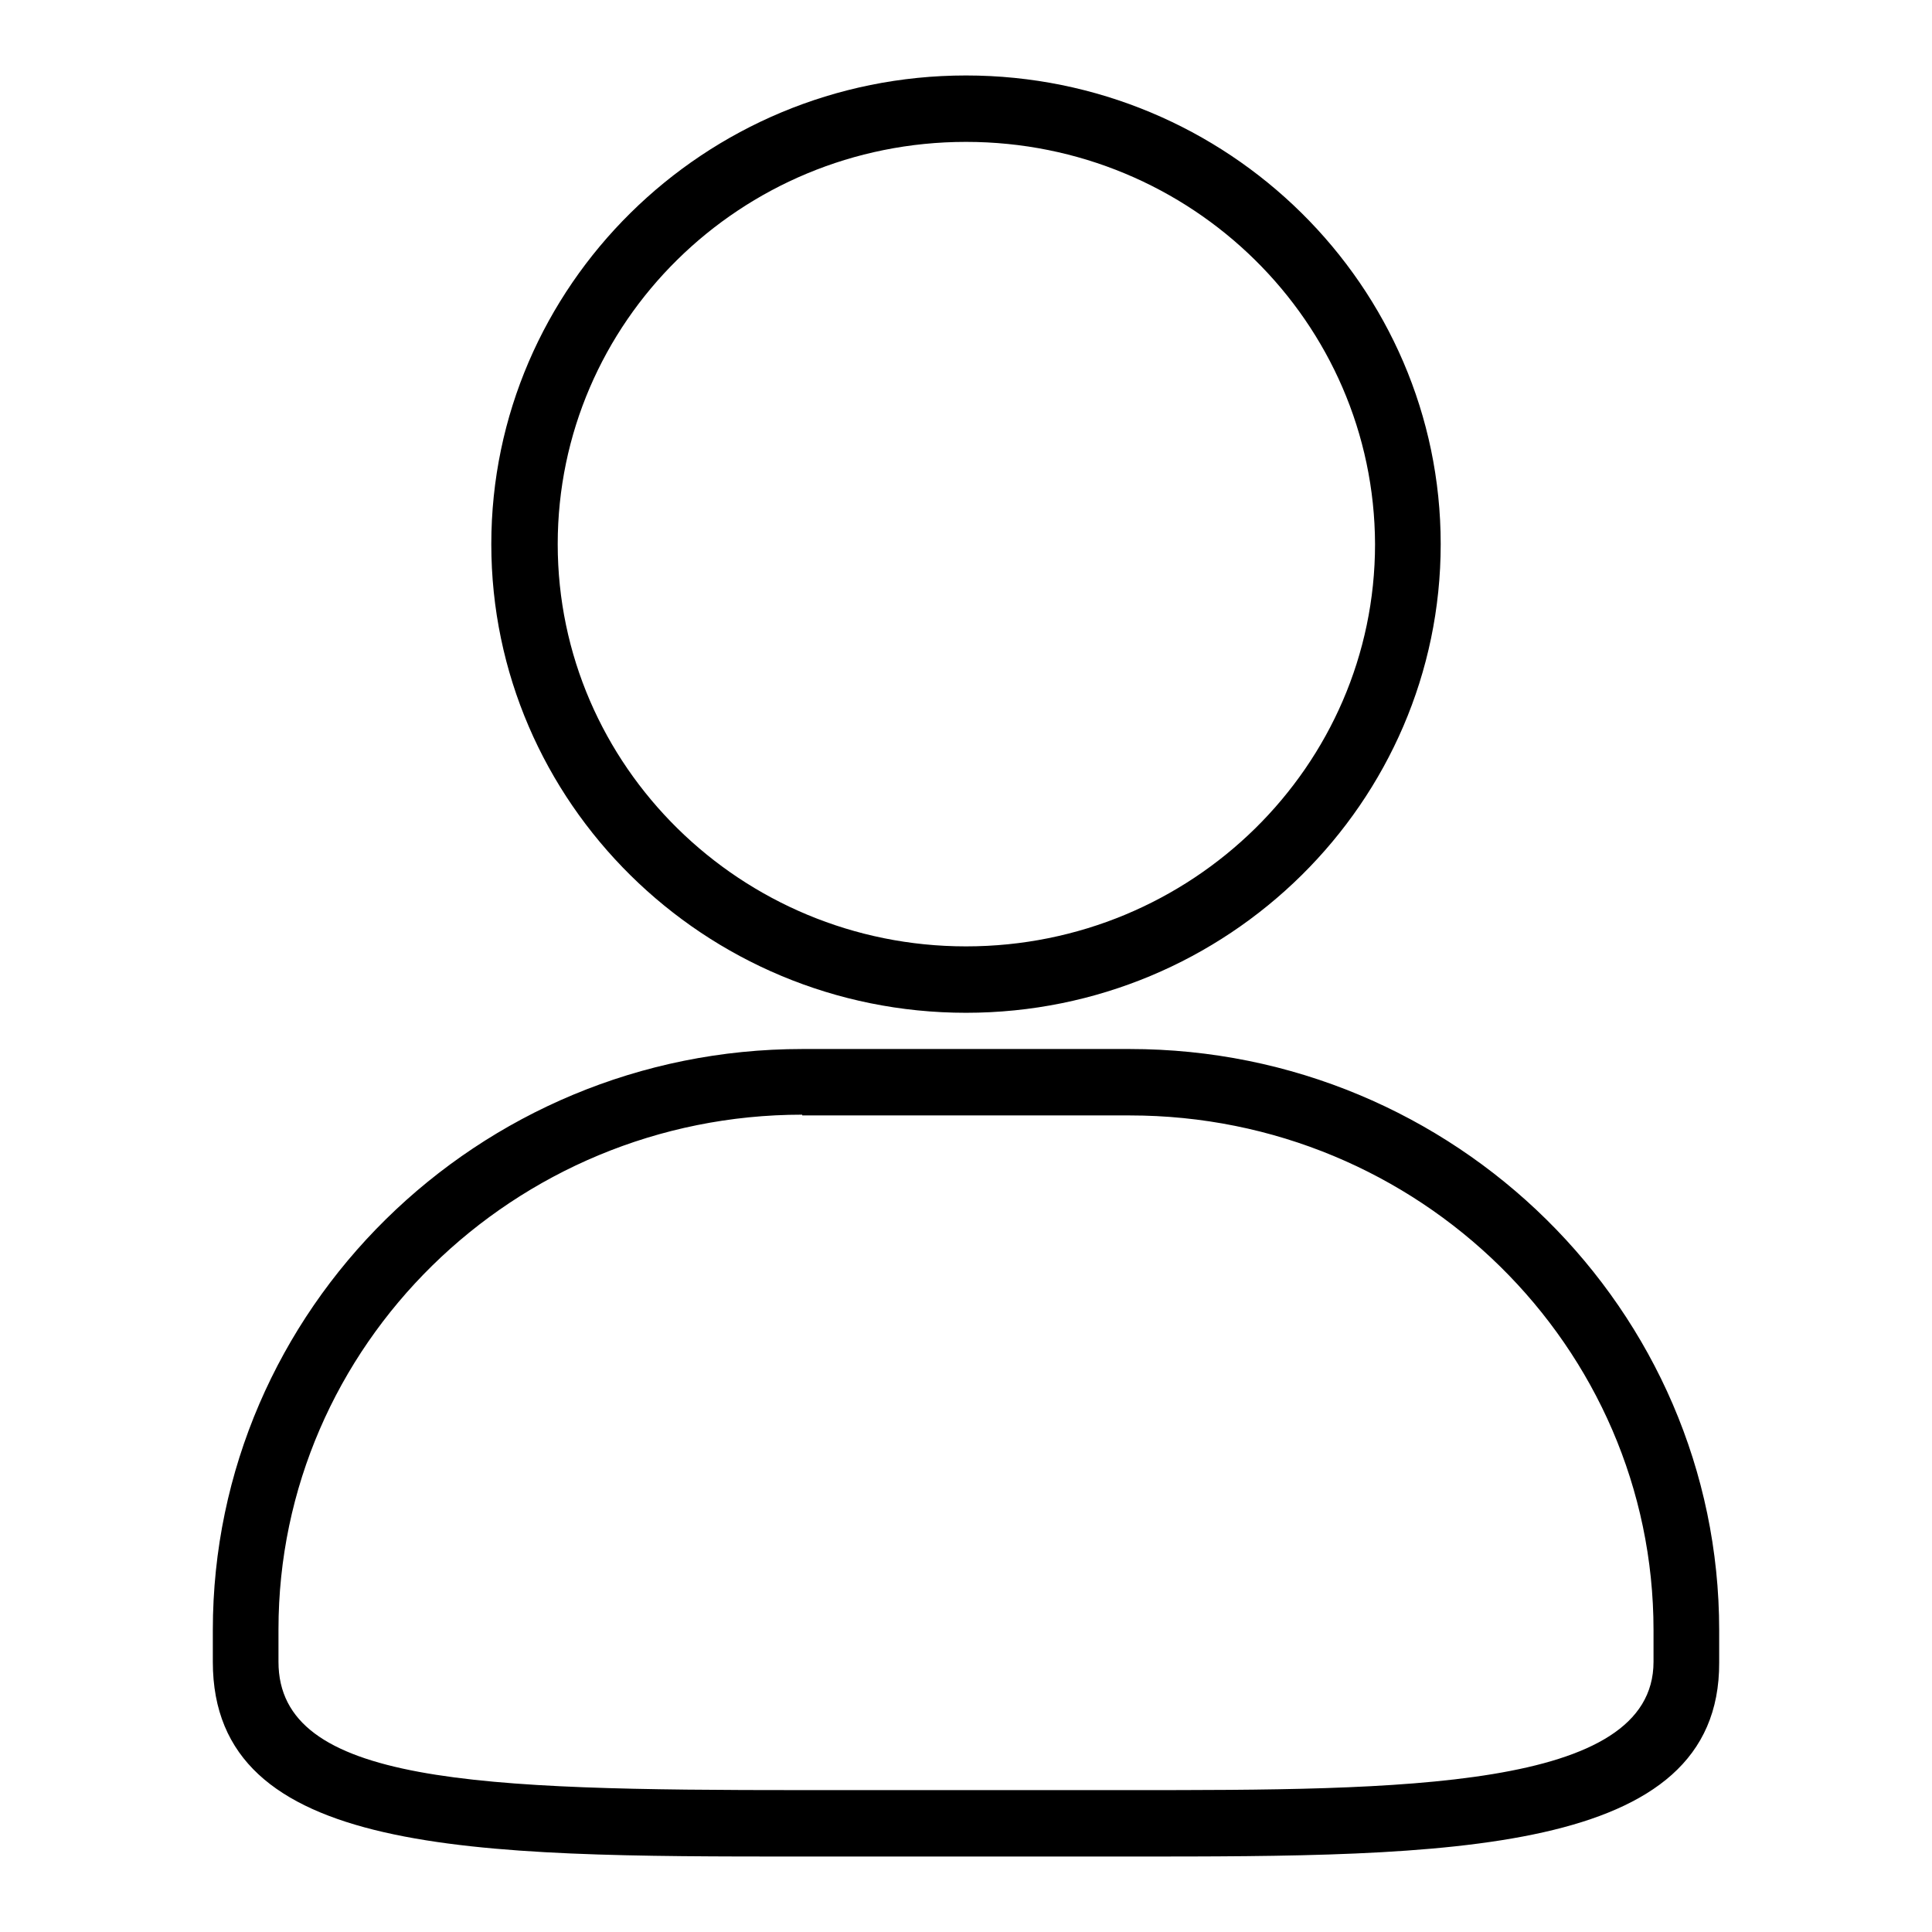 <?xml version="1.0" encoding="utf-8"?>
<!-- Svg Vector Icons : http://www.onlinewebfonts.com/icon -->
<!DOCTYPE svg PUBLIC "-//W3C//DTD SVG 1.1//EN" "http://www.w3.org/Graphics/SVG/1.1/DTD/svg11.dtd">
<svg version="1.1" xmlns="http://www.w3.org/2000/svg" xmlns:xlink="http://www.w3.org/1999/xlink" x="0px" y="0px" viewBox="0 0 256 256" enable-background="new 0 0 256 256" xml:space="preserve">
<g> <path fill="#000000" d="M128,134.2c-34.7,0-62.9-27.9-62.9-62.1C65.1,37.9,93.3,10,128,10c34.7,0,62.9,27.9,62.9,62.1 C190.9,106.3,162.7,134.2,128,134.2L128,134.2z M128,18.8c-29.9,0-54.1,23.9-54.1,53.3s24.3,53.3,54.1,53.3 c29.9,0,54.2-23.9,54.2-53.3C182.1,42.7,157.9,18.8,128,18.8L128,18.8z M149.7,246h-43.4c-43.7,0-78.1,0-78.1-25.8V216 c0-42.5,35.1-77,78.1-77h43.4c43.1,0,78.1,34.6,78.1,77v4.3C227.9,246,191.6,246,149.7,246L149.7,246z M106.3,147.7 c-38.2,0-69.4,30.6-69.4,68.2v4.3c0,16.2,26.4,17,69.4,17h43.4c35.7,0,69.4,0,69.4-17V216c0-37.6-31.1-68.2-69.4-68.2H106.3z"/></g>
</svg>
